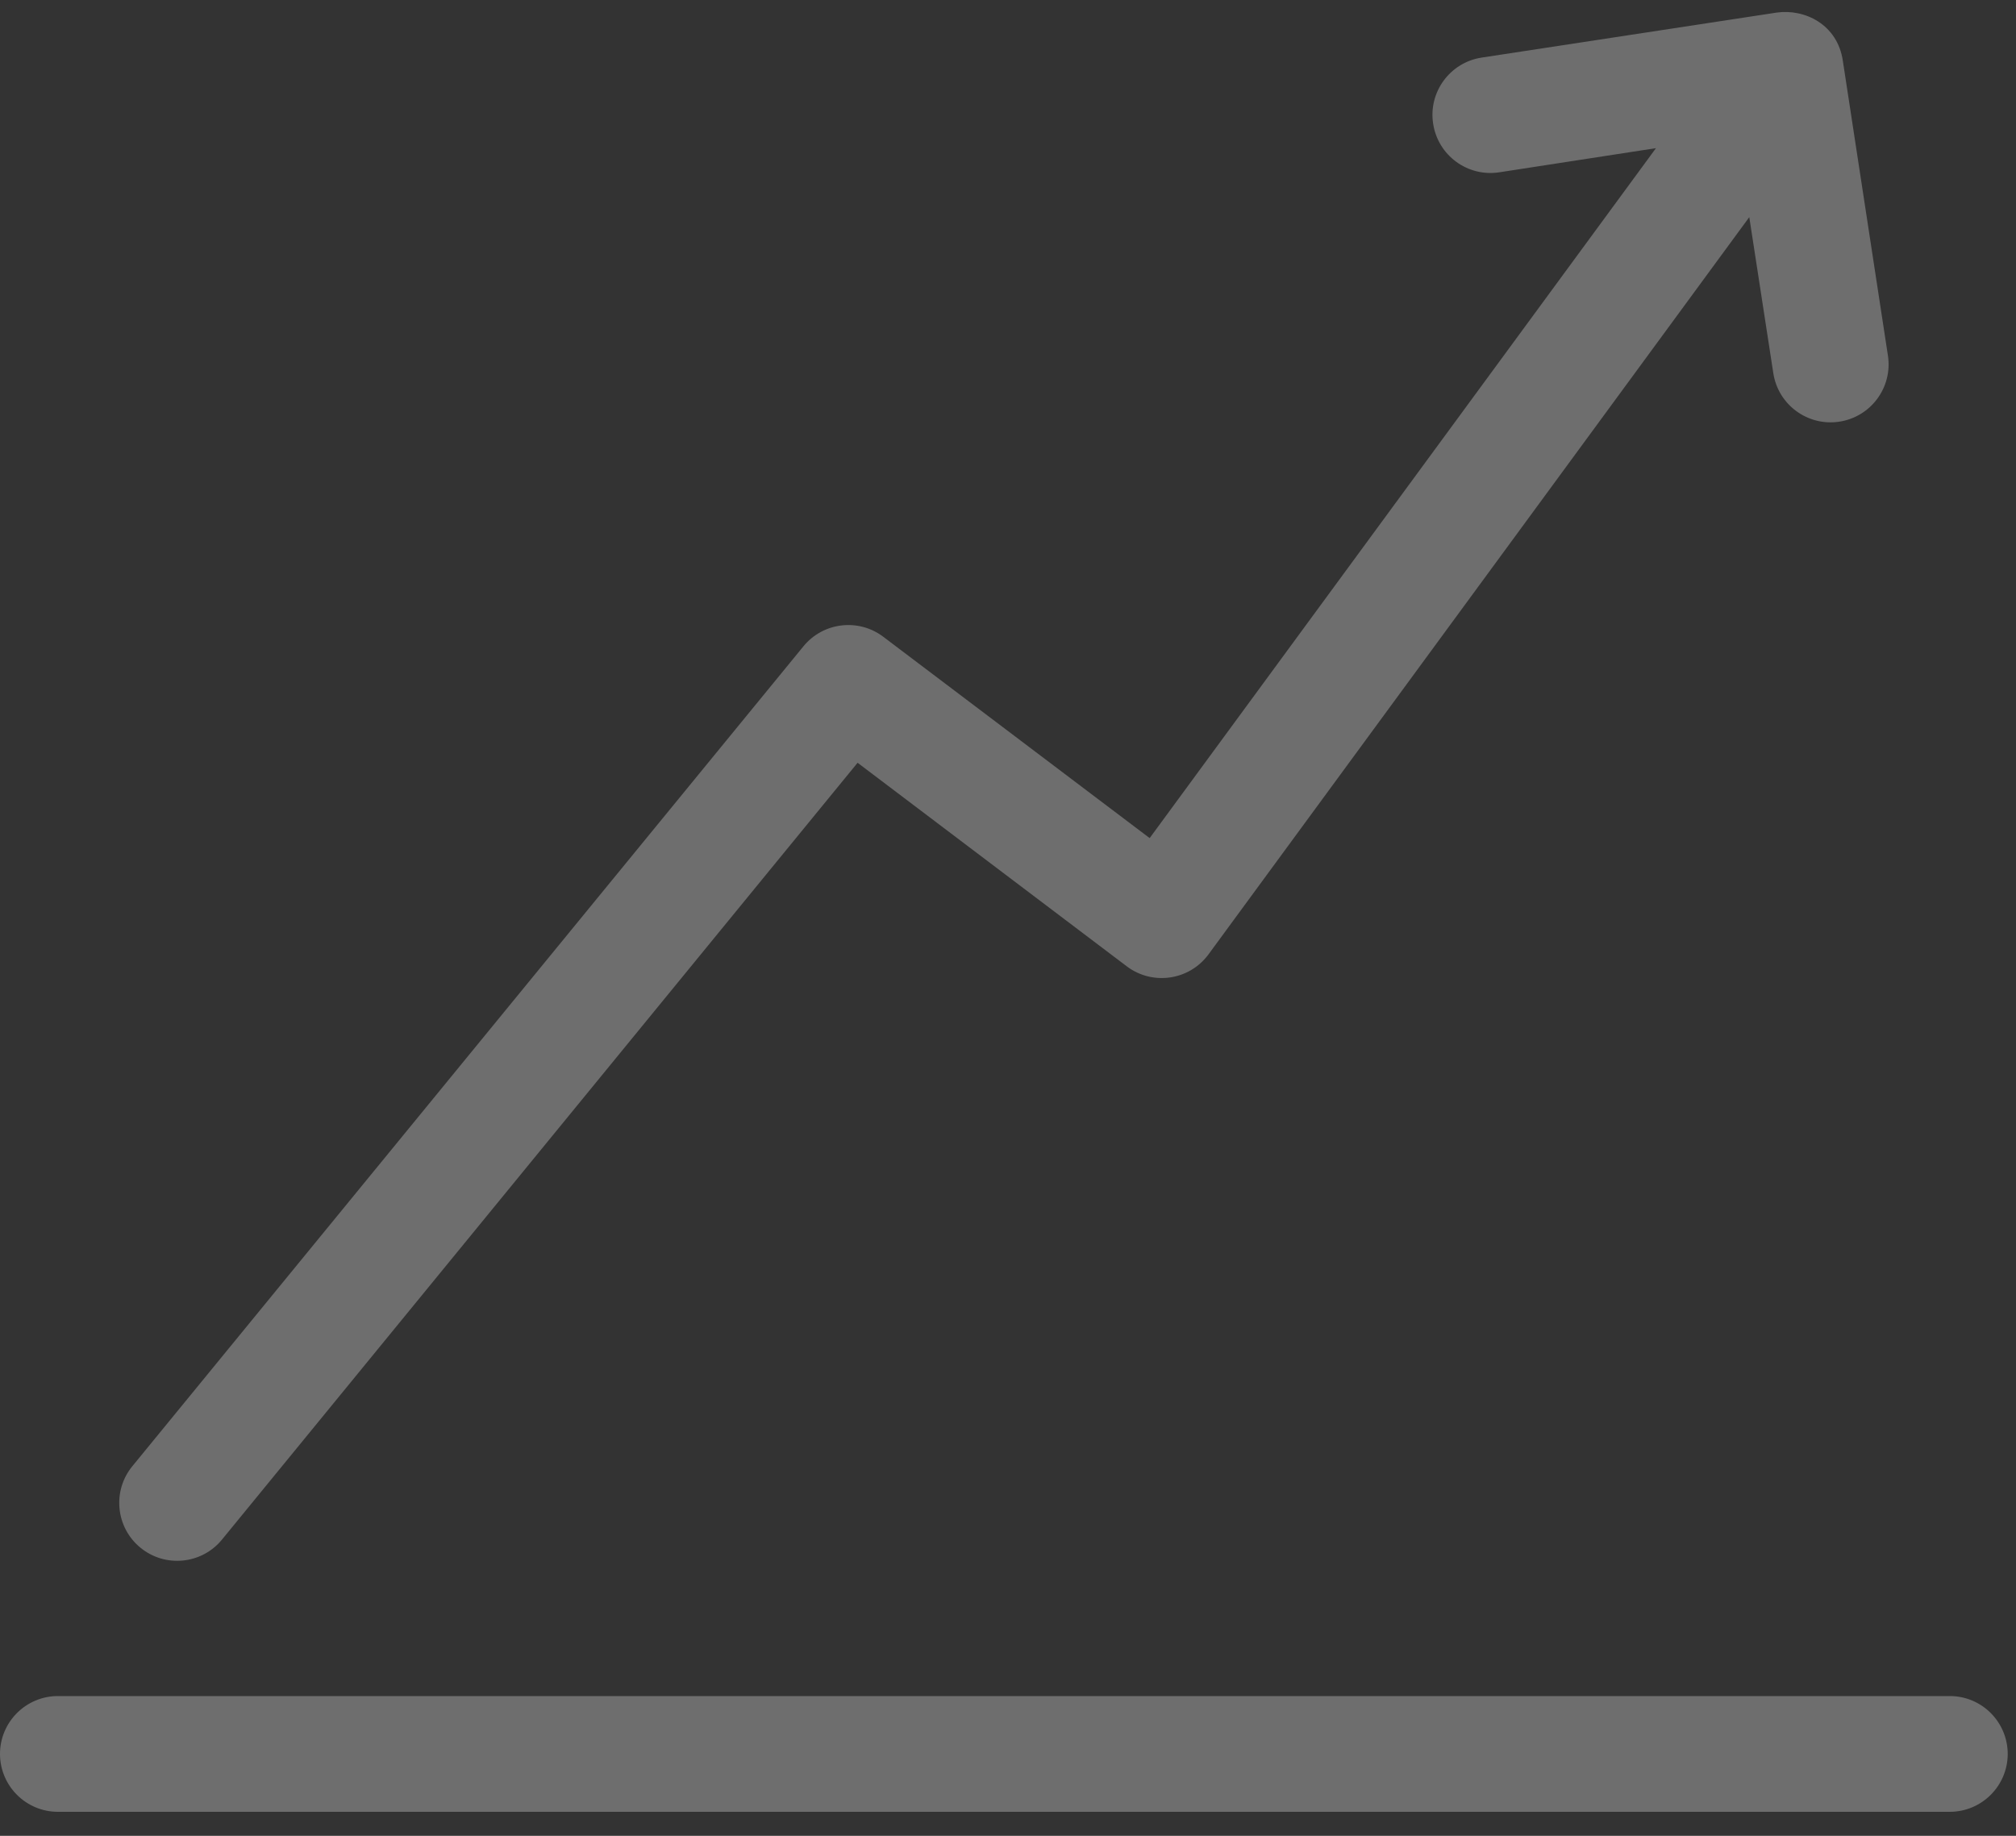<svg width="56" height="51" viewBox="0 0 56 51" fill="none" xmlns="http://www.w3.org/2000/svg">
<rect x="0" y="0" width="56" height="51" fill="#333333" stroke="none"/>
<path opacity="0.29" d="M49.35 0.35L41.156 1.6C40.276 1.735 39.672 2.56 39.81 3.44C39.946 4.321 40.771 4.924 41.651 4.786L45.999 4.116L31.935 23.283L24.534 17.689C23.843 17.167 22.863 17.286 22.316 17.957L3.677 40.731C3.114 41.417 3.214 42.431 3.9 42.995C4.587 43.558 5.6 43.459 6.164 42.773L23.822 21.19L31.302 26.847C32.018 27.385 33.035 27.236 33.567 26.516L48.591 6.032L49.258 10.363C49.391 11.244 50.214 11.849 51.094 11.714C51.969 11.58 52.572 10.765 52.444 9.89L51.191 1.696C51.045 0.677 50.128 0.238 49.35 0.35ZM1.619 47.117C0.723 47.112 -0.005 47.84 2.24375e-05 48.735C0.007 49.623 0.731 50.338 1.619 50.333H54.155C55.041 50.335 55.763 49.621 55.77 48.735C55.774 47.841 55.049 47.114 54.155 47.117H1.619Z" fill="white"/>
</svg>
